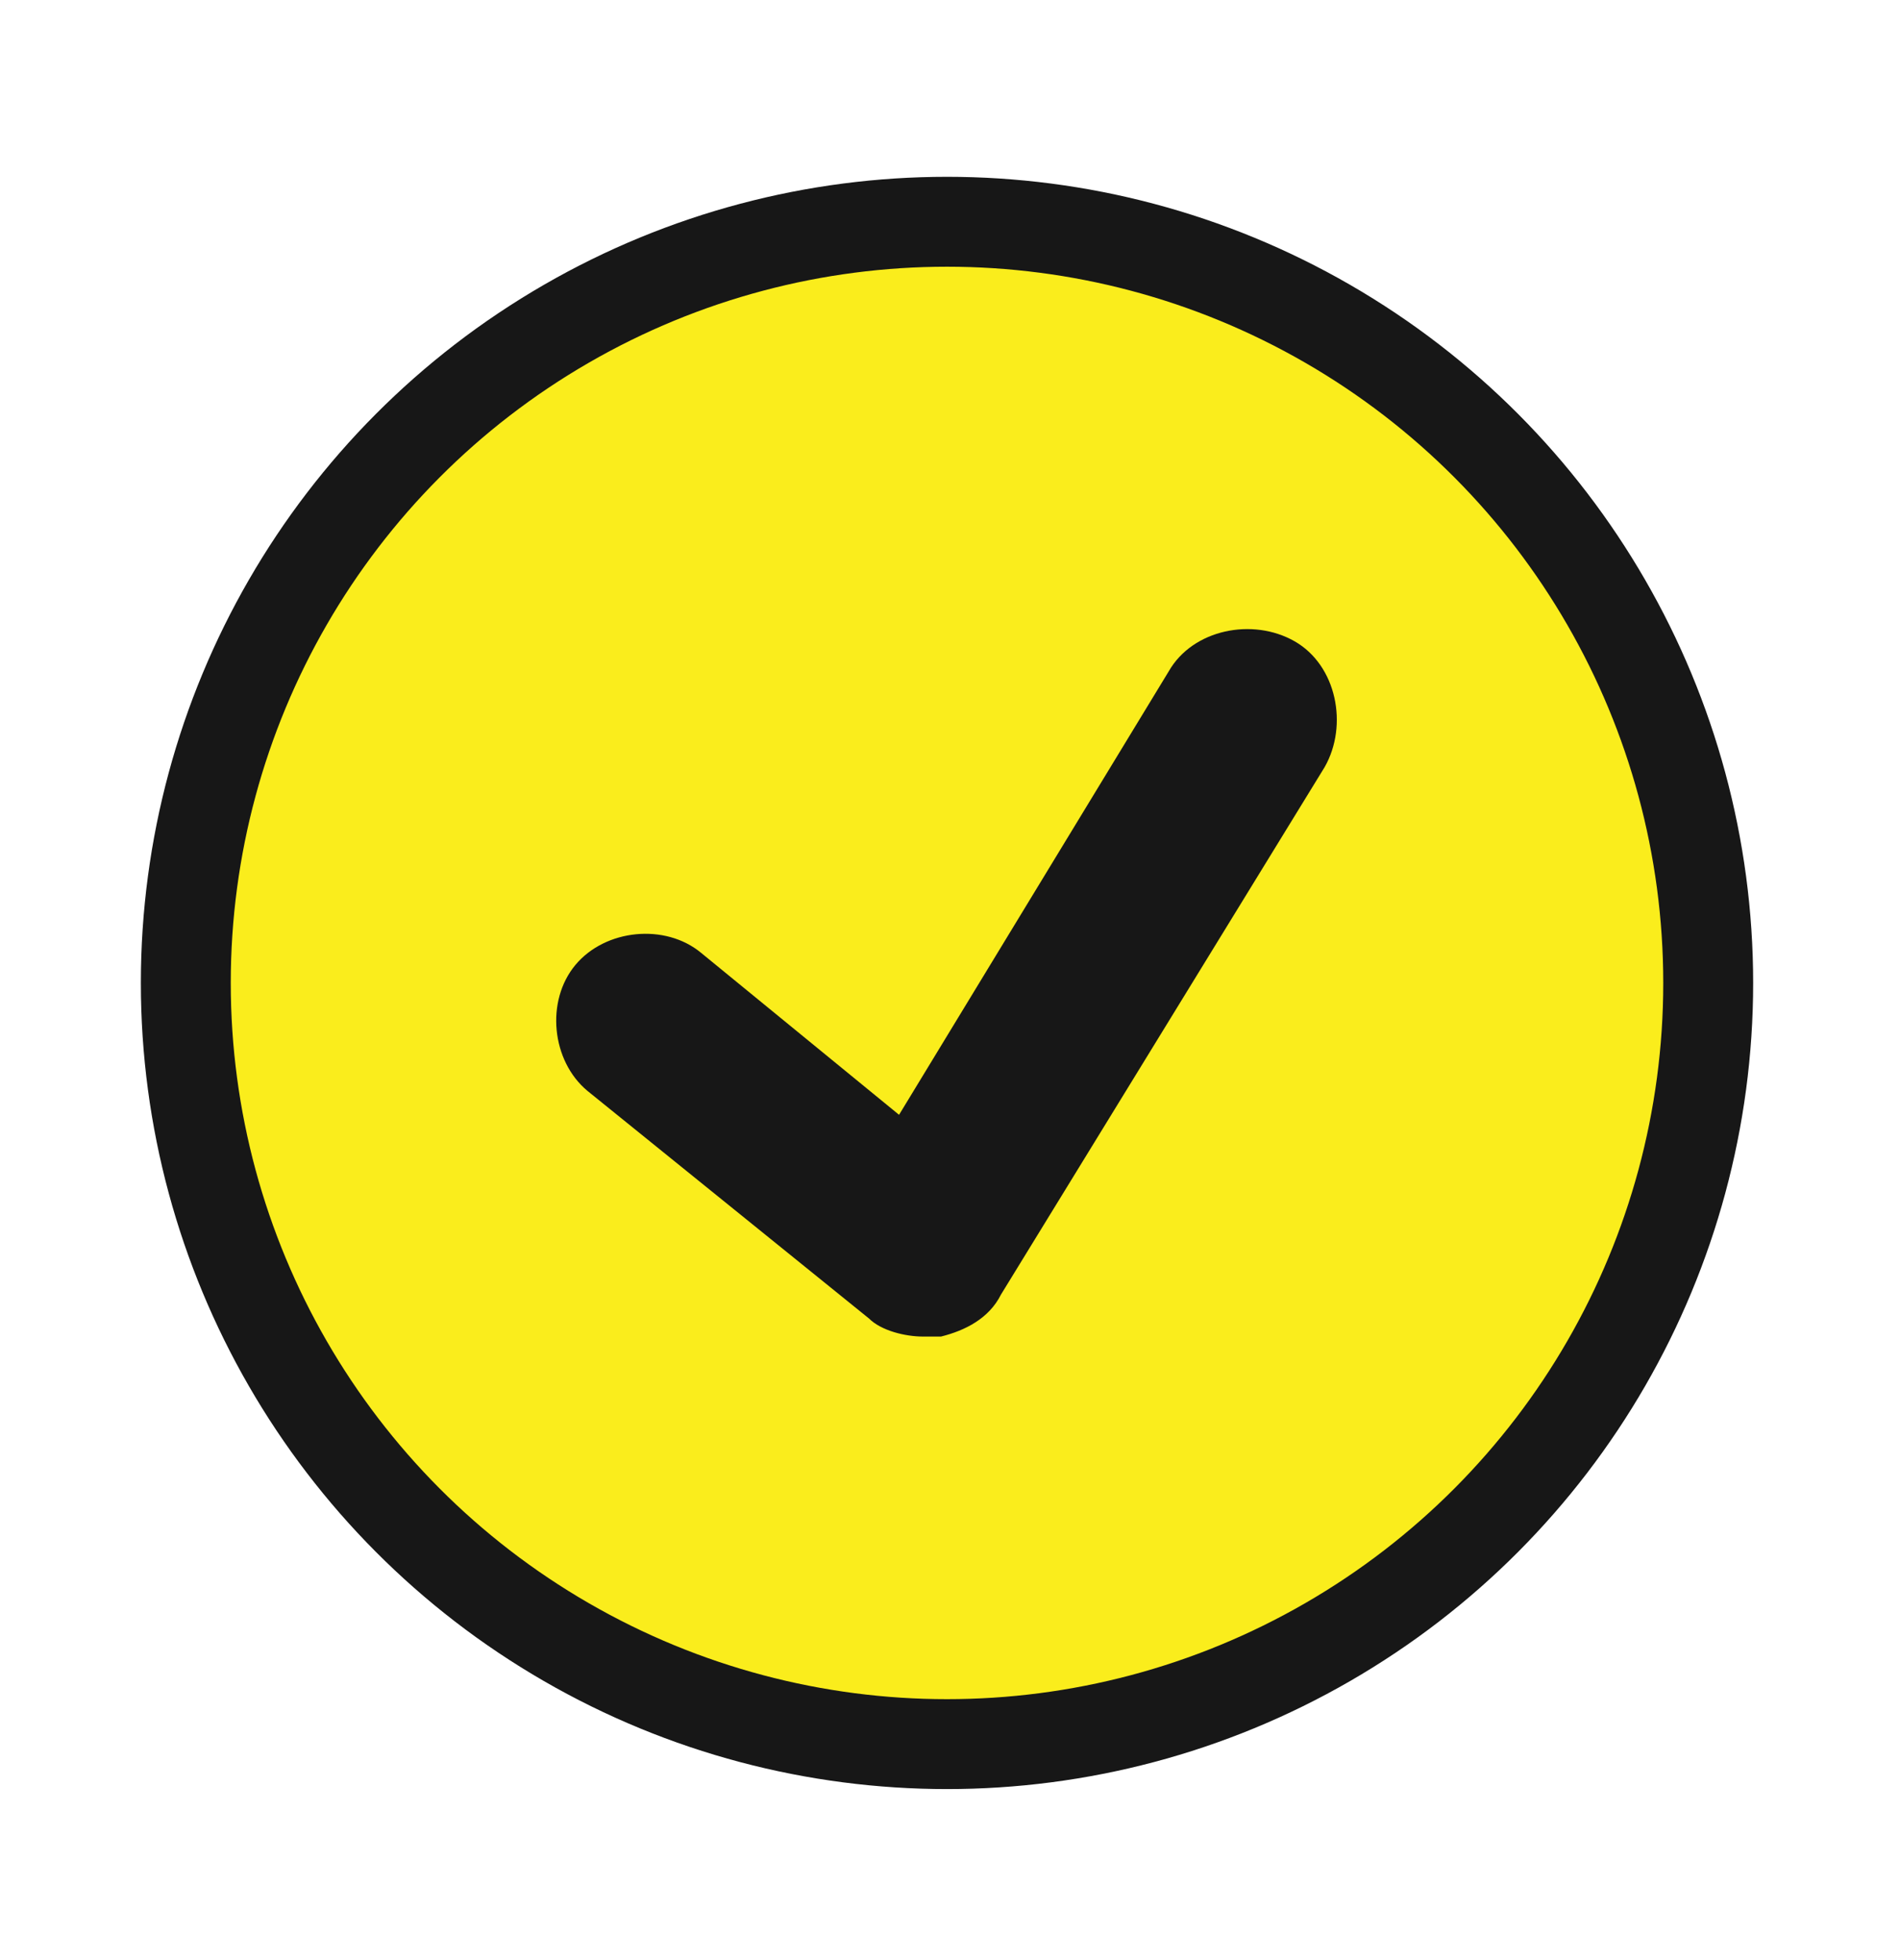 <?xml version="1.0" encoding="UTF-8"?> <!-- Generator: Adobe Illustrator 21.0.0, SVG Export Plug-In . SVG Version: 6.00 Build 0) --> <svg xmlns="http://www.w3.org/2000/svg" xmlns:xlink="http://www.w3.org/1999/xlink" id="Слой_1" x="0px" y="0px" viewBox="0 0 31.7 32.7" style="enable-background:new 0 0 31.7 32.7;" xml:space="preserve"> <style type="text/css"> .st0{fill:#FAED1C;stroke:#171717;stroke-width:1.5;stroke-miterlimit:10;} .st1{fill:#171717;} </style> <g> <g> <circle class="st0" cx="15.8" cy="16.4" r="12.7"></circle> </g> <g> <path class="st1" d="M15.4,22.3c-0.3,0-0.7-0.1-0.9-0.3l-4.7-3.8c-0.6-0.5-0.7-1.5-0.2-2.1c0.5-0.6,1.5-0.7,2.1-0.2l3.3,2.7 l4.5-7.4c0.4-0.7,1.4-0.9,2.1-0.5c0.7,0.4,0.9,1.4,0.5,2.1l-5.4,8.8c-0.2,0.4-0.6,0.6-1,0.7C15.6,22.3,15.5,22.3,15.4,22.3z"></path> </g> </g> </svg> 